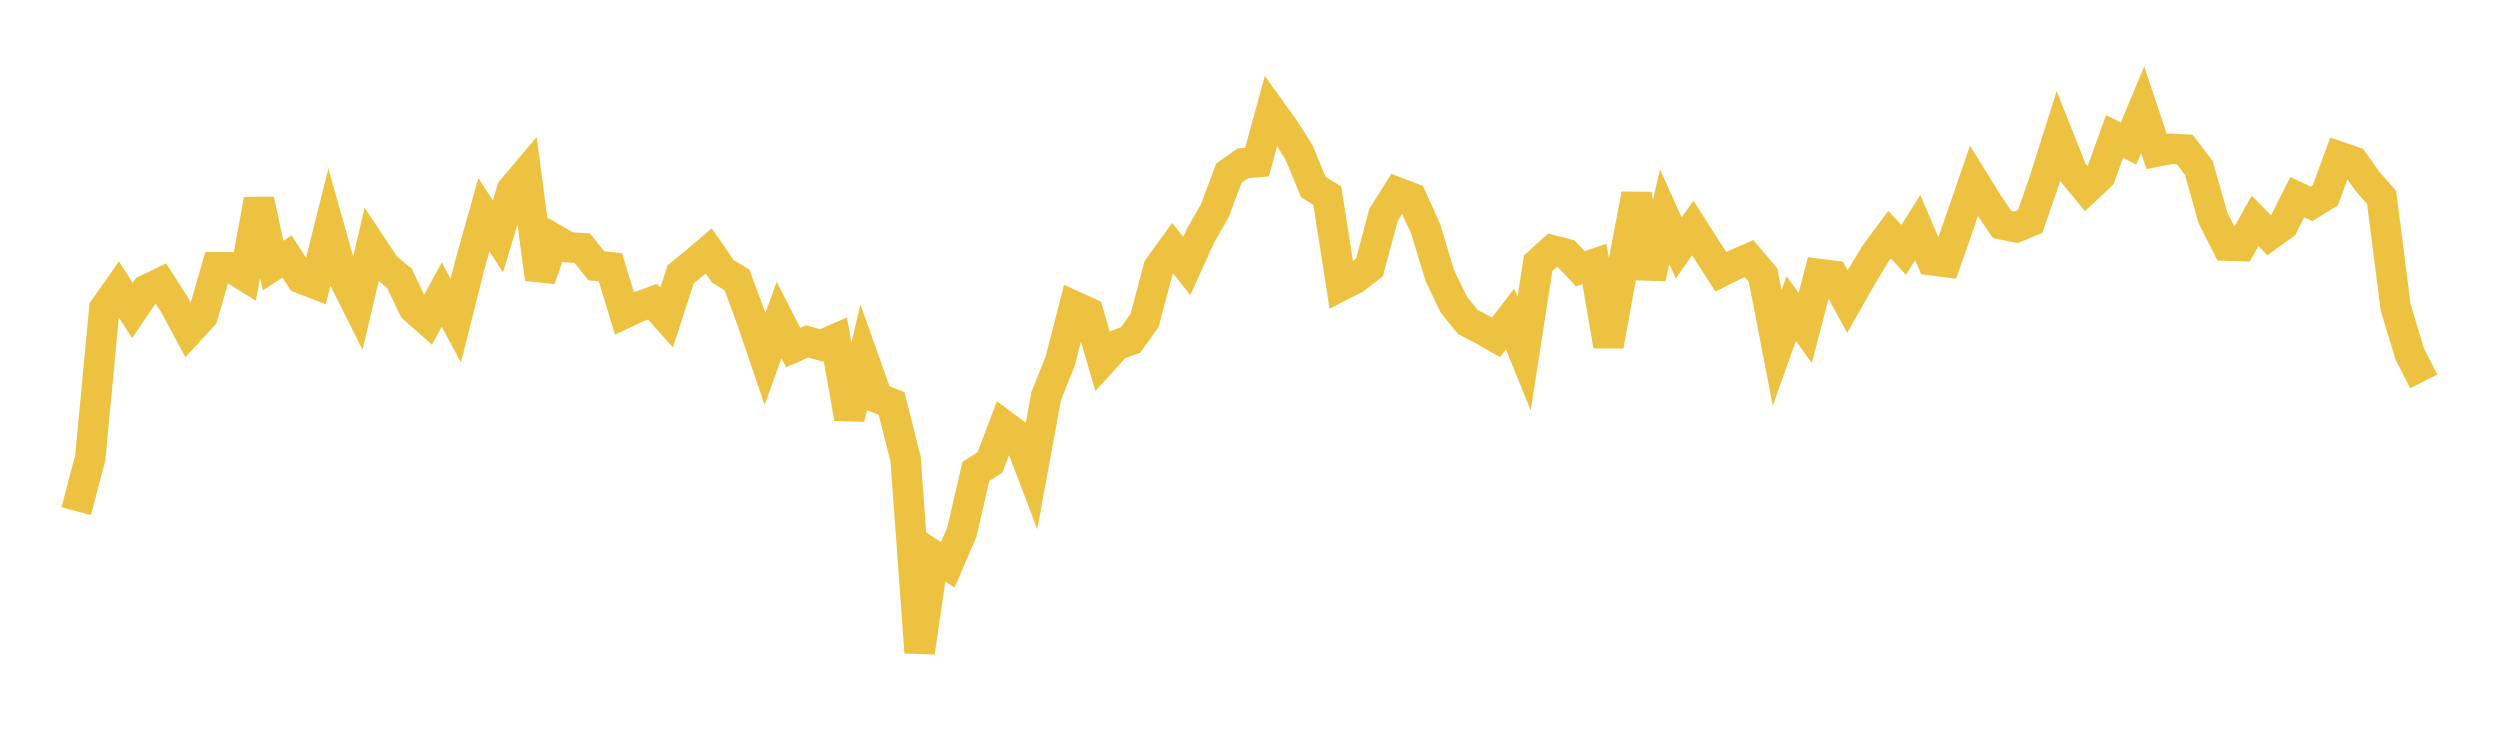 <svg width="164" height="48" xmlns="http://www.w3.org/2000/svg" xmlns:xlink="http://www.w3.org/1999/xlink"><path fill="none" stroke="rgb(237,194,64)" stroke-width="2" d="M5,33.532L5.922,30.029L6.844,20.249L7.766,18.936L8.689,20.368L9.611,19.008L10.533,18.565L11.455,19.999L12.377,21.72L13.299,20.718L14.222,17.534L15.144,17.538L16.066,18.109L16.988,13.103L17.91,17.422L18.832,16.825L19.754,18.263L20.677,18.618L21.599,14.937L22.521,18.195L23.443,20.038L24.365,16.105L25.287,17.499L26.21,18.265L27.132,20.212L28.054,21.028L28.976,19.318L29.898,21.035L30.82,17.373L31.743,14.083L32.665,15.512L33.587,12.449L34.509,11.358L35.431,18.304L36.353,15.687L37.275,16.22L38.198,16.283L39.12,17.434L40.042,17.532L40.964,20.557L41.886,20.125L42.808,19.791L43.731,20.825L44.653,17.993L45.575,17.246L46.497,16.457L47.419,17.803L48.341,18.356L49.263,20.839L50.186,23.545L51.108,20.991L52.03,22.799L52.952,22.395L53.874,22.652L54.796,22.249L55.719,27.445L56.641,23.51L57.563,26.105L58.485,26.463L59.407,30.117L60.329,42.796L61.251,36.443L62.174,37.052L63.096,34.909L64.018,30.924L64.94,30.337L65.862,27.912L66.784,28.598L67.707,31.02L68.629,25.987L69.551,23.683L70.473,20.086L71.395,20.506L72.317,23.66L73.24,22.64L74.162,22.306L75.084,21.017L76.006,17.555L76.928,16.282L77.85,17.452L78.772,15.425L79.695,13.816L80.617,11.355L81.539,10.711L82.461,10.634L83.383,7.266L84.305,8.547L85.228,10.019L86.15,12.26L87.072,12.841L87.994,18.733L88.916,18.261L89.838,17.54L90.76,14.096L91.683,12.627L92.605,12.982L93.527,15.022L94.449,18.068L95.371,19.989L96.293,21.127L97.216,21.603L98.138,22.129L99.06,20.927L99.982,23.198L100.904,17.265L101.826,16.422L102.749,16.654L103.671,17.631L104.593,17.317L105.515,22.687L106.437,17.596L107.359,12.748L108.281,18.225L109.204,14.222L110.126,16.261L111.048,14.957L111.97,16.405L112.892,17.831L113.814,17.369L114.737,16.962L115.659,18.051L116.581,22.833L117.503,20.24L118.425,21.514L119.347,17.975L120.269,18.096L121.192,19.778L122.114,18.158L123.036,16.639L123.958,15.394L124.88,16.39L125.802,14.93L126.725,17.073L127.647,17.19L128.569,14.549L129.491,11.875L130.413,13.364L131.335,14.721L132.257,14.909L133.18,14.525L134.102,11.874L135.024,8.95L135.946,11.263L136.868,12.391L137.79,11.522L138.713,8.949L139.635,9.416L140.557,7.201L141.479,9.945L142.401,9.763L143.323,9.809L144.246,11.027L145.168,14.288L146.09,16.112L147.012,16.138L147.934,14.487L148.856,15.432L149.778,14.765L150.701,12.929L151.623,13.37L152.545,12.805L153.467,10.287L154.389,10.601L155.311,11.901L156.234,12.955L157.156,20.171L158.078,23.219L159,25.021"></path></svg>